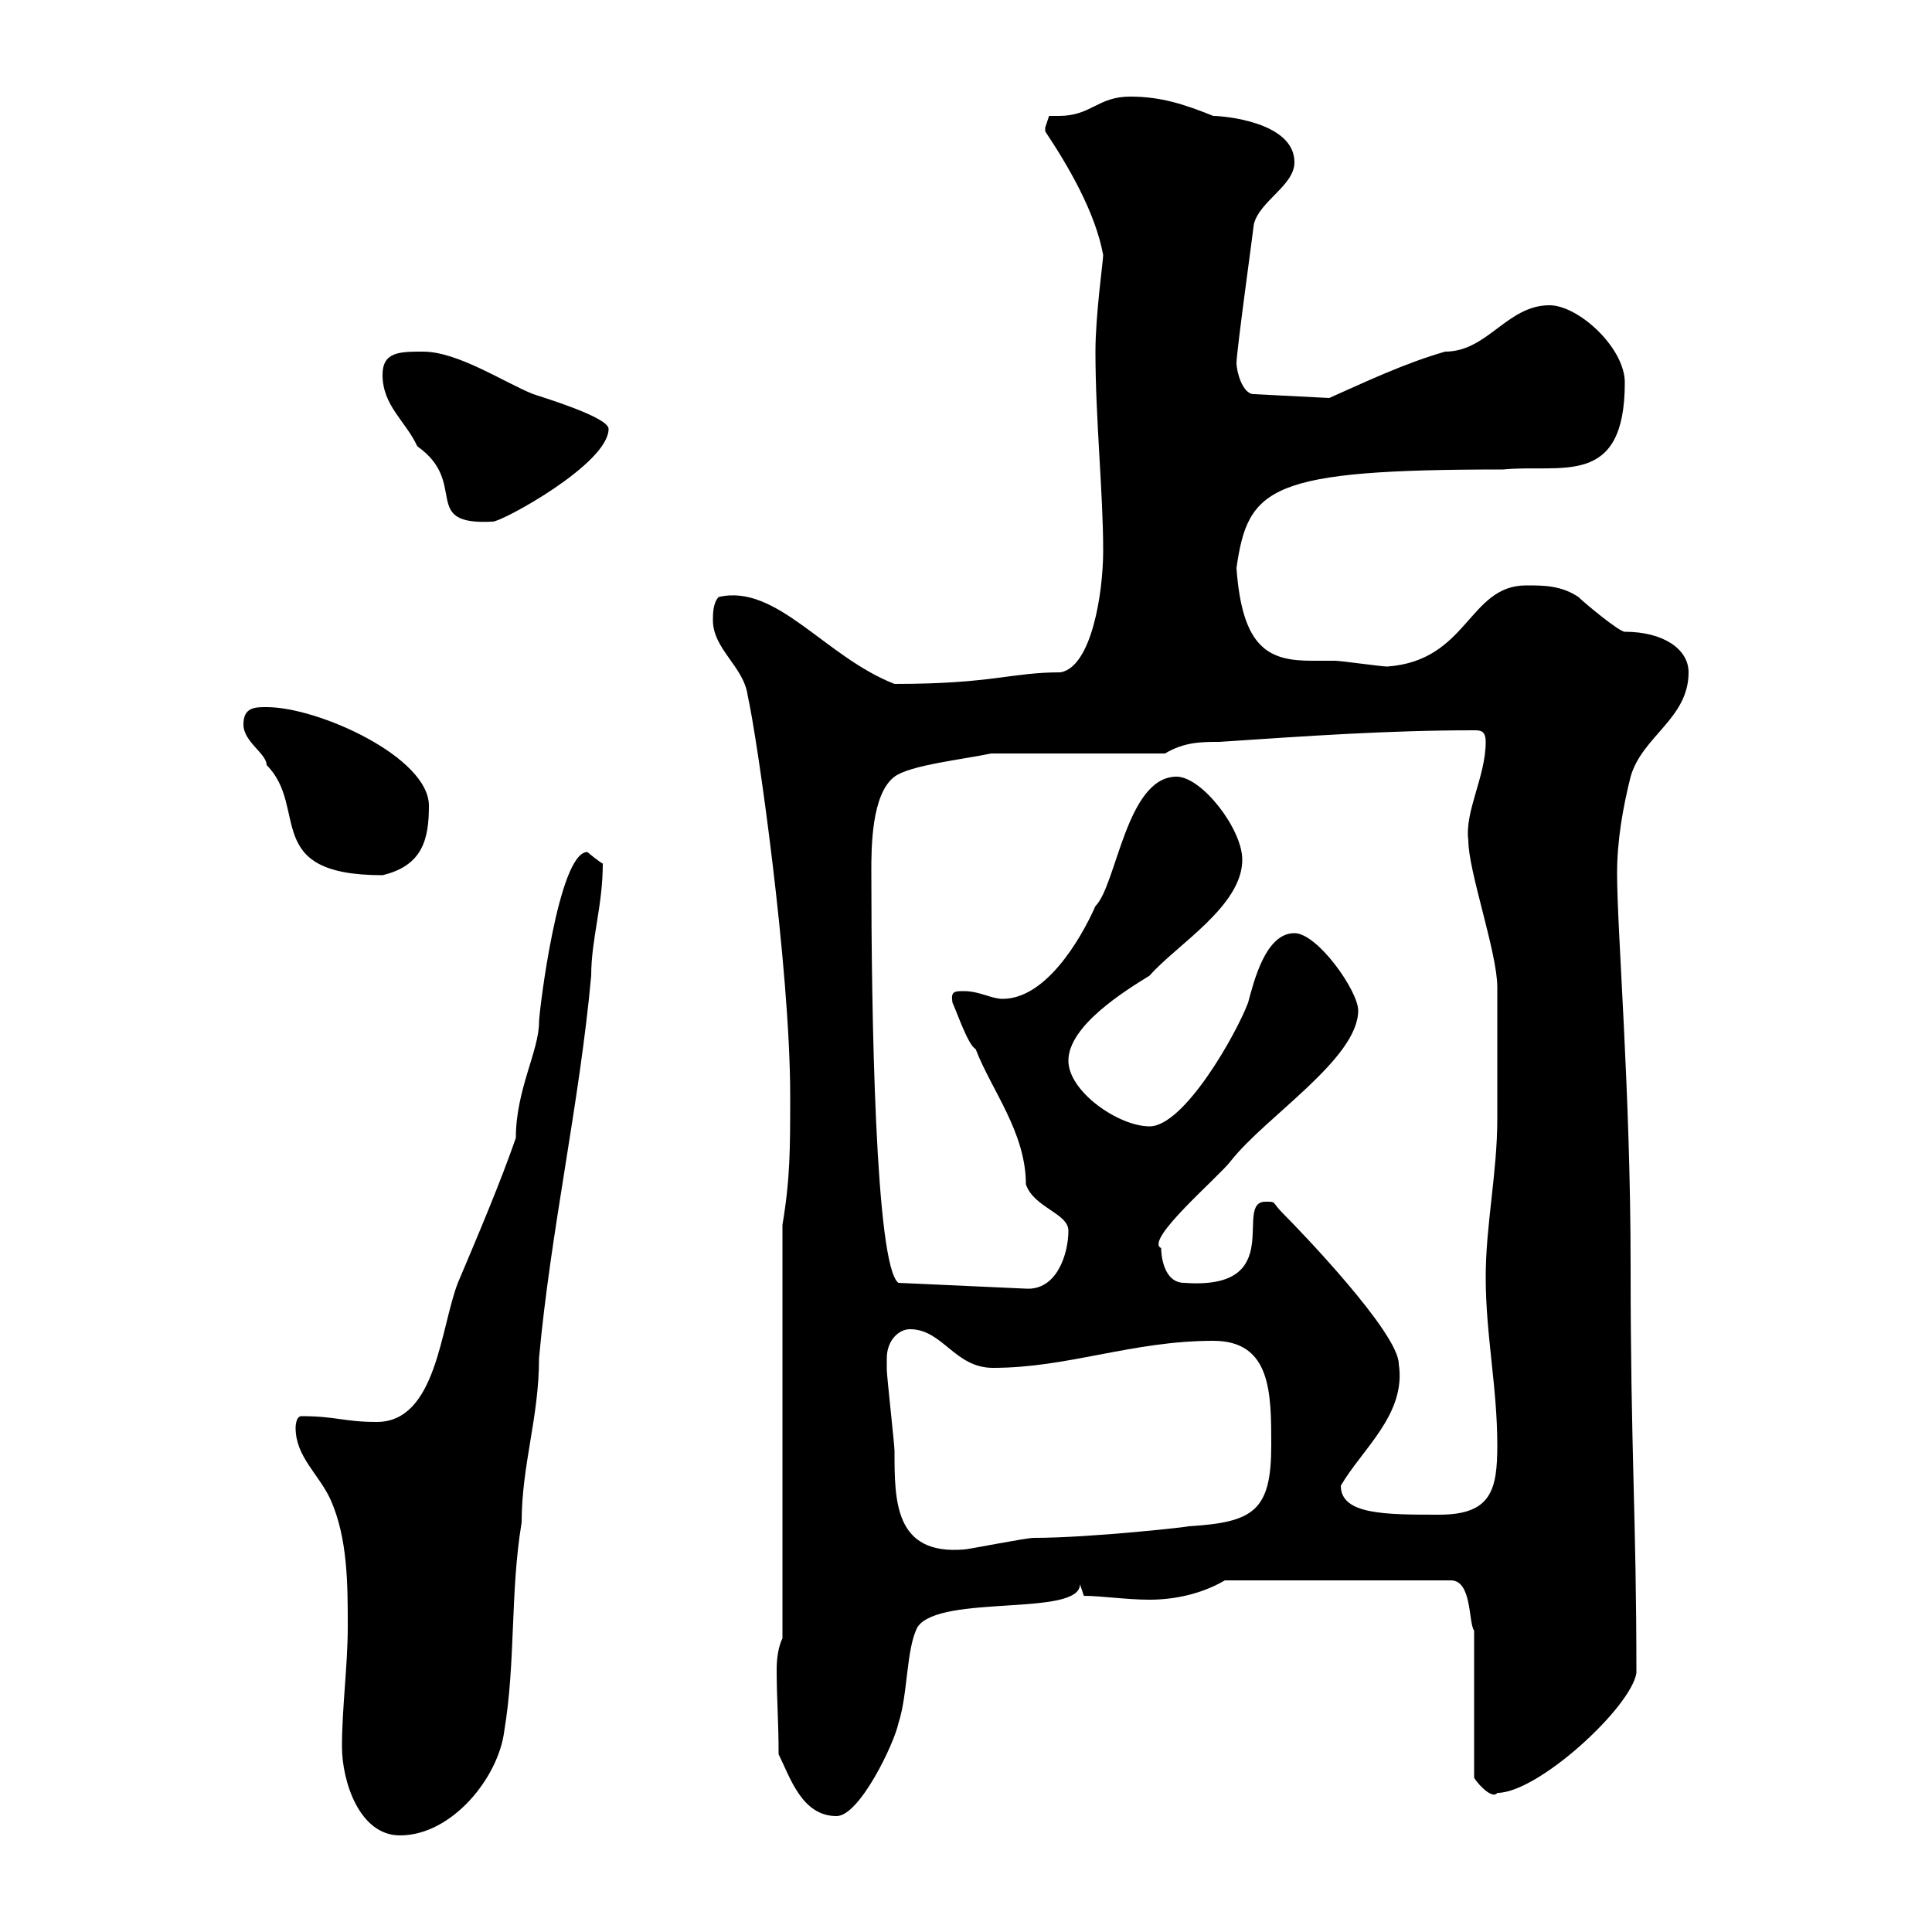 <svg xmlns="http://www.w3.org/2000/svg" xmlns:xlink="http://www.w3.org/1999/xlink" width="300" height="300"><path d="M53.10 271.20C53.10 276.60 55.80 285 62.10 285C70.20 285 77.40 276 78.30 268.80C80.10 258 79.20 247.20 81 236.40C81 227.40 83.70 220.20 83.70 210.90C85.50 191.10 90 171.30 91.80 151.50C91.80 145.80 93.60 140.70 93.60 134.10C93 133.80 91.20 132.30 91.20 132.30C86.70 132.30 83.70 157.20 83.70 158.70C83.70 163.20 80.10 169.20 80.10 176.70C77.70 183.60 74.40 191.40 71.10 199.20C68.40 206.10 67.80 220.80 58.50 220.80C53.40 220.80 52.20 219.90 46.80 219.90C45.90 219.90 45.90 221.70 45.90 221.70C45.90 226.20 49.50 228.90 51.30 232.80C54 238.80 54 246 54 252.60C54 258.60 53.10 265.20 53.10 271.20ZM120.90 272.40C122.70 276 124.50 282 129.90 282C133.50 282 138.90 270.60 139.50 267.60C141 263.10 140.70 255.90 142.50 252.60C146.10 247.50 167.70 251.10 167.70 246L168.30 247.80C171 247.80 174.90 248.40 178.50 248.40C182.40 248.40 186.60 247.50 190.20 245.40L225.30 245.40C228.60 245.40 228 252 228.90 253.20L228.90 276C228.90 276.30 231.60 279.60 232.50 278.40C238.80 278.40 253.20 265.20 254.10 259.80C254.10 235.20 253.20 225.60 253.20 196.50C253.20 169.50 251.10 144.60 251.10 135.60C251.10 130.50 252 125.40 253.20 120.60C255 114.30 262.20 111.60 262.20 104.40C262.20 100.80 258.30 98.10 252.30 98.10C251.40 98.10 246 93.60 245.10 92.70C242.40 90.90 239.70 90.90 237 90.90C228 90.90 228 102.60 215.40 103.50C214.50 103.50 208.20 102.60 207.30 102.60C206.10 102.60 204.60 102.60 203.70 102.60C197.10 102.60 192.90 100.80 192 88.20C193.80 75.60 197.10 72.90 233.40 72.90C242.40 72 252.30 75.90 252.30 59.40C252.30 54 245.10 47.40 240.60 47.40C234 47.40 231 54.60 224.40 54.60C218.10 56.40 211.80 59.40 206.40 61.80L194.70 61.20C192.90 61.20 192 57.60 192 56.40C192 54.60 194.70 35.10 194.70 34.80C195.60 31.20 201 28.80 201 25.20C201 18.90 189.90 18 188.40 18C183.90 16.20 180.30 15 175.50 15C170.40 15 169.50 18 164.40 18C164.10 18 163.80 18 162.90 18C162.90 18 162.30 19.80 162.30 19.80C162.30 20.40 162.30 20.40 162.30 20.40C165.90 25.80 170.10 33 171.30 39.60C171.30 40.50 170.10 48.90 170.10 54.60C170.10 65.10 171.30 76.50 171.30 85.50C171.30 92.10 169.50 103.50 164.70 104.40C156.90 104.40 154.20 106.20 138.90 106.20C128.10 102 120.60 90.60 111.60 92.70C110.70 93.60 110.70 95.40 110.70 96.30C110.70 100.80 115.50 103.50 116.10 108C117.60 114.60 122.70 150.30 122.70 170.10C122.70 178.50 122.70 183 121.50 190.20L121.50 254.40C120.90 255.60 120.60 257.40 120.60 259.20C120.60 264 120.90 267 120.90 272.40ZM137.70 210.90C137.70 208.20 139.50 206.40 141.30 206.40C146.40 206.40 148.20 212.40 154.20 212.40C165.90 212.40 175.80 208.20 188.40 208.20C197.40 208.20 197.40 216.30 197.40 224.40C197.40 234.60 194.70 236.40 184.50 237C185.40 237 169.50 238.80 160.50 238.80C159.30 238.80 150.30 240.60 149.70 240.60C138.90 241.50 138.90 233.10 138.90 225.30C138.90 224.40 137.70 213.60 137.70 212.70C137.70 212.70 137.70 210.90 137.70 210.90ZM208.20 230.70C211.50 225 218.40 219.60 217.20 211.80C217.20 207 201.90 191.10 199.20 188.40C197.40 186.60 198.30 186.60 196.50 186.60C191.40 186.60 200.10 200.40 183.90 199.20C180.60 199.20 180.30 194.70 180.30 193.80C177.60 192.60 189.30 182.70 191.10 180.30C196.50 173.40 210.90 164.40 210.90 156.90C210.90 153.90 204.60 144.90 201 144.90C196.50 144.90 194.70 152.40 193.80 155.70C192 160.50 183.90 174.90 178.50 174.90C173.70 174.90 165.90 169.50 165.90 164.70C165.90 159.30 174.60 153.90 178.50 151.50C182.70 146.70 192.90 140.70 192.90 133.50C192.90 128.70 186.60 120.60 182.70 120.60C174.90 120.60 173.40 137.40 170.10 140.70C167.70 146.10 162.30 155.10 155.70 155.10C153.90 155.10 152.10 153.90 149.70 153.90C148.20 153.90 147.60 153.90 147.90 155.70C148.50 156.90 150.30 162.30 151.50 162.90C153.90 169.20 159.30 175.80 159.30 183.90C160.50 187.50 165.90 188.40 165.90 191.10C165.90 194.70 164.10 200.40 159.30 200.10L139.50 199.20C135.90 196.50 135.30 156.90 135.30 135.30C135.30 131.70 135.30 123.30 138.90 120.60C141.30 118.80 149.70 117.90 153.90 117L180.90 117C183.90 115.20 186.60 115.20 189.30 115.20C202.80 114.30 215.40 113.40 228.90 113.40C229.80 113.40 230.70 113.40 230.70 115.20C230.70 120.60 227.40 126 228 130.50C228 135.30 232.50 147.90 232.50 153.30C232.50 155.40 232.50 168 232.50 173.70C232.50 182.10 230.70 190.20 230.70 198.30C230.70 207.30 232.50 215.40 232.50 224.40C232.50 231.30 231.60 235.20 223.50 235.20C215.10 235.20 208.20 235.20 208.20 230.70ZM37.80 112.50C37.80 115.20 41.40 117 41.40 118.80C48 125.40 40.50 135.90 59.40 135.90C65.70 134.40 66.60 130.20 66.60 125.10C66.60 117.60 49.50 109.80 41.40 109.80C39.60 109.80 37.80 109.80 37.80 112.50ZM59.40 58.20C59.40 63 63 65.40 64.80 69.30C72.90 75 65.10 81.60 76.50 81C78 81 94.50 72 94.50 66.60C94.50 64.80 84.60 61.80 82.80 61.20C78.30 59.40 71.10 54.60 65.70 54.60C62.10 54.60 59.40 54.60 59.40 58.20Z"/></svg>